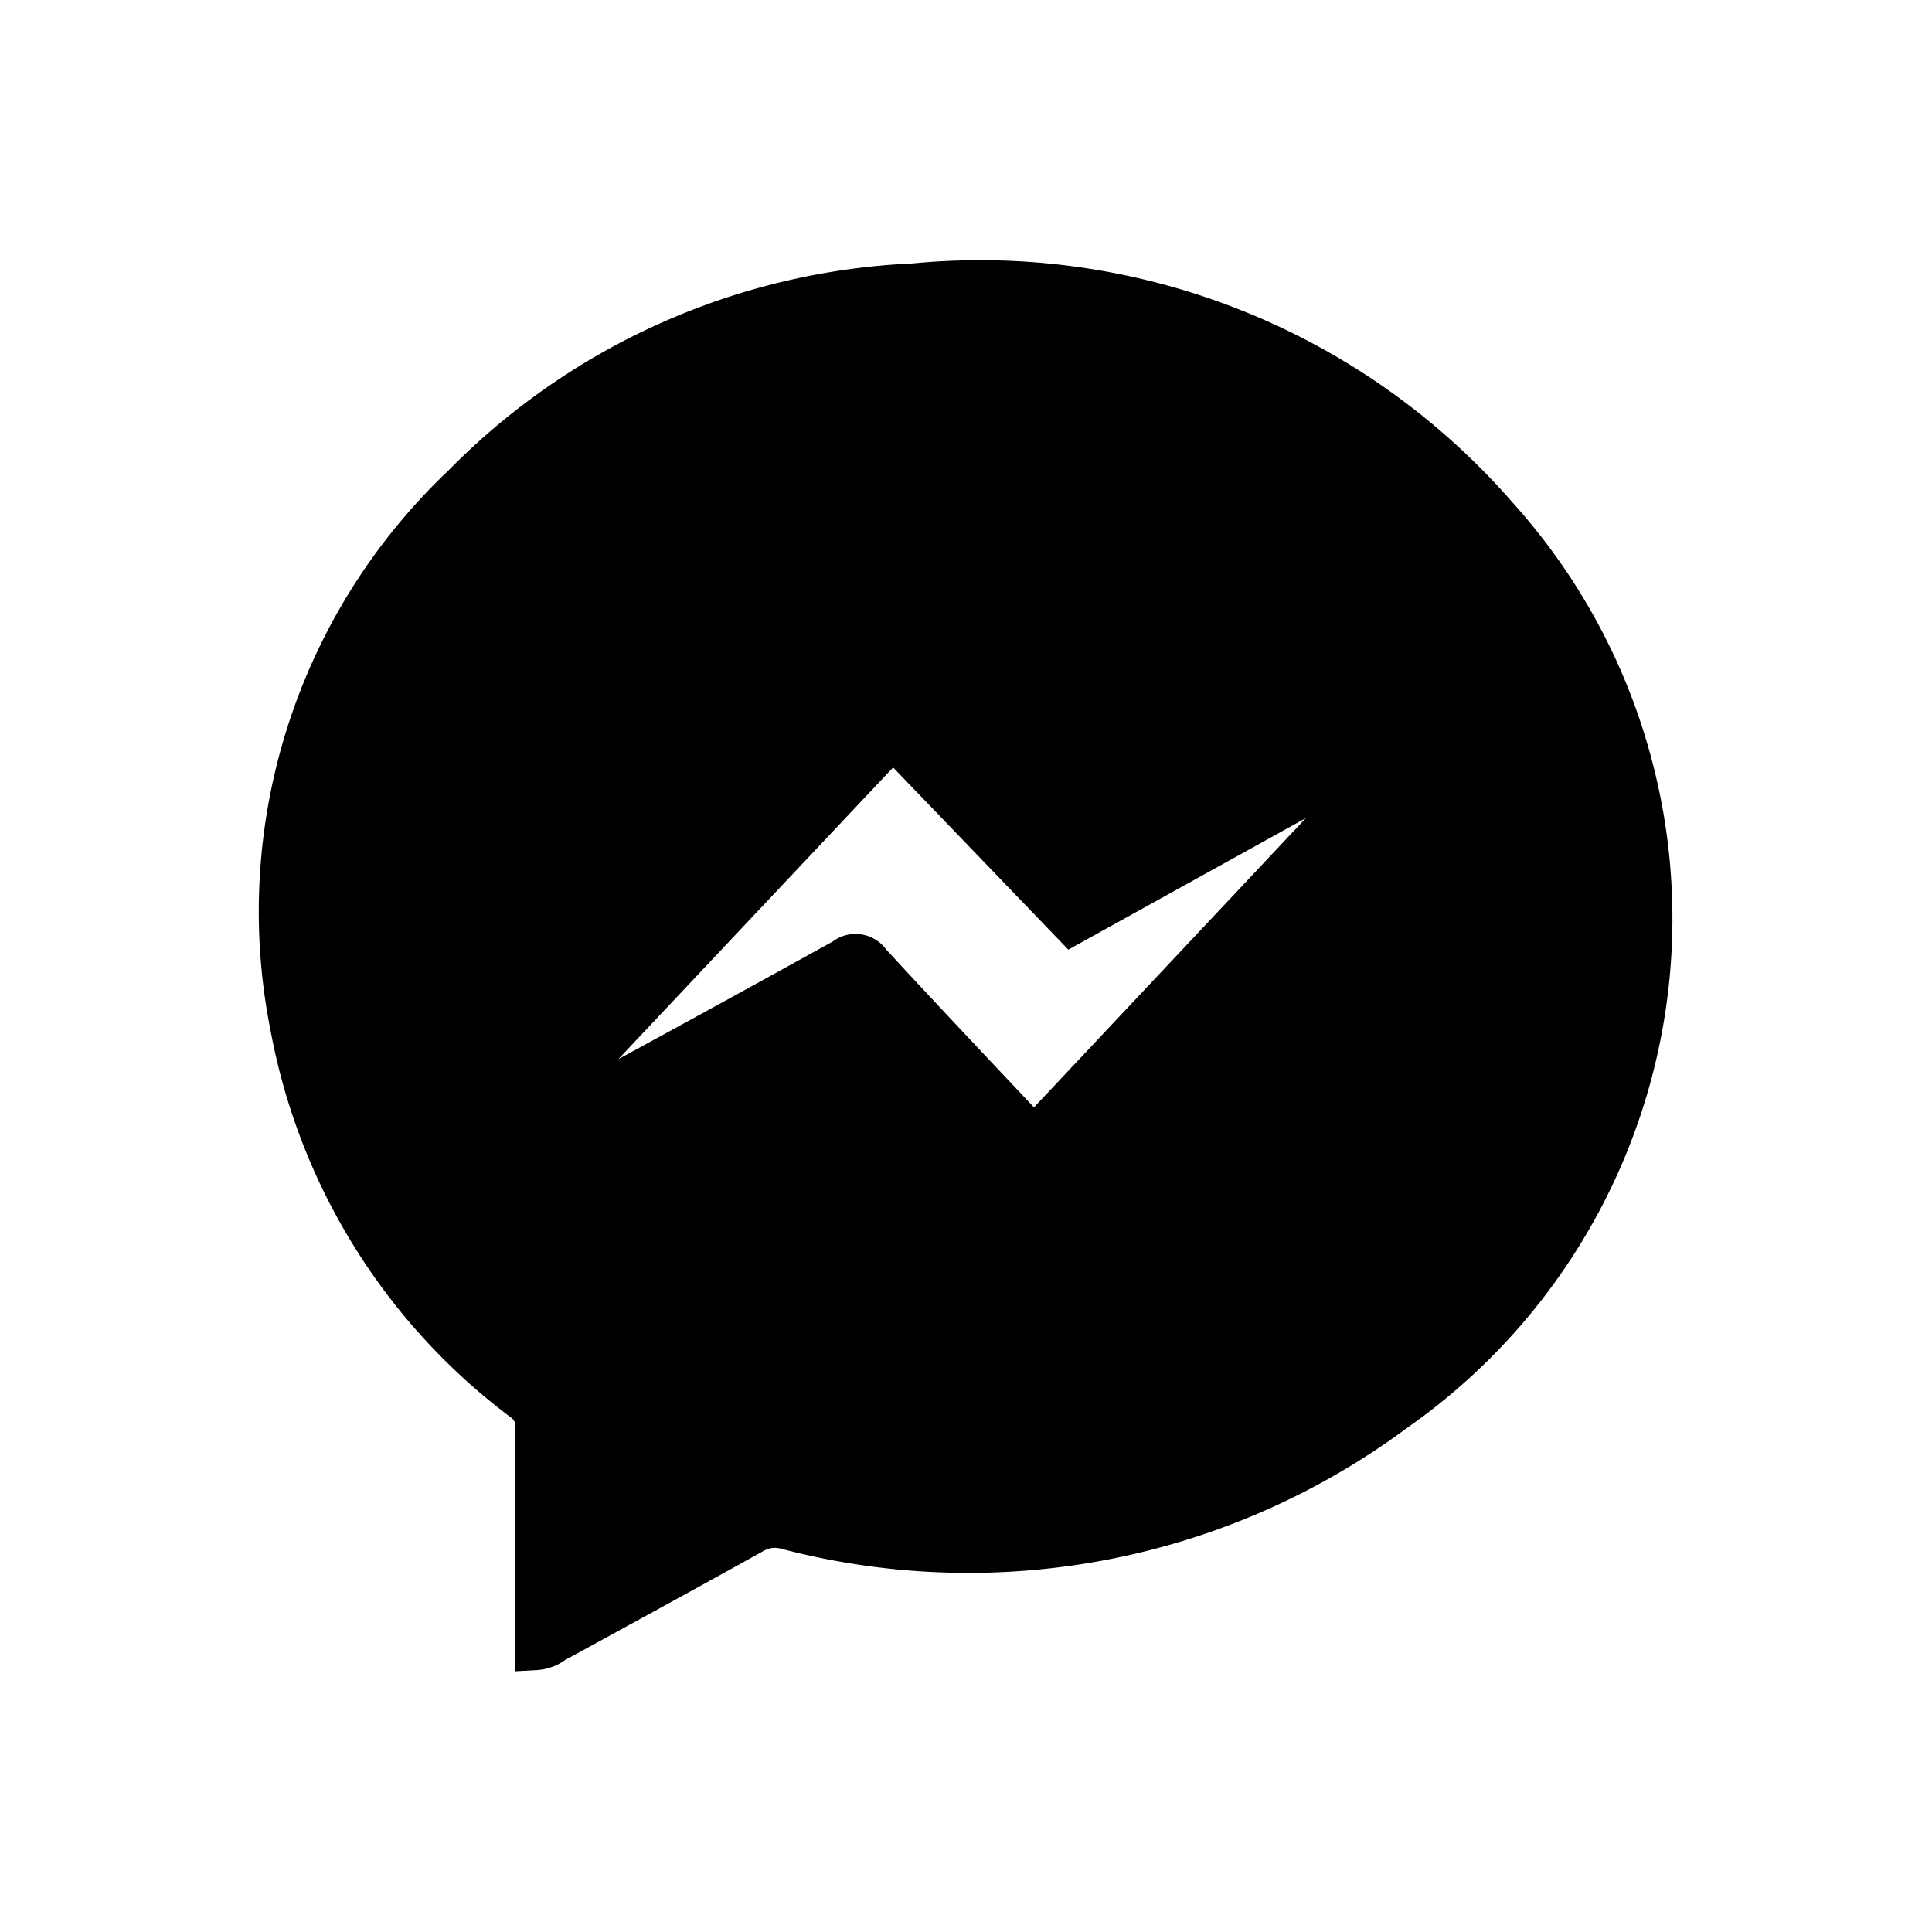 <svg xmlns="http://www.w3.org/2000/svg" xmlns:xlink="http://www.w3.org/1999/xlink" width="24" height="24" viewBox="0 0 24 24"><defs><clipPath id="a"><rect width="24" height="24" transform="translate(-18850.527 867.5)" fill="none"/></clipPath></defs><g transform="translate(18850.527 -867.5)" clip-path="url(#a)"><path d="M1156.314,379.25a8.523,8.523,0,0,0-7.253-2.889,8.38,8.38,0,0,0-5.605,2.5,7.3,7.3,0,0,0-2.136,6.756,7.523,7.523,0,0,0,2.877,4.624.375.375,0,0,1,.163.332c-.007.836,0,1.672,0,2.509v.254a.423.423,0,0,0,.236-.088c.823-.45,1.648-.9,2.469-1.357a.53.53,0,0,1,.415-.054,8.9,8.9,0,0,0,7.565-1.465A7.47,7.47,0,0,0,1156.314,379.25Zm-5.736,7.684c-.081,0-.105-.06-.143-.1-.639-.679-1.28-1.356-1.911-2.041a.223.223,0,0,0-.332-.049q-1.823,1.009-3.656,2a.454.454,0,0,1-.288.1l4.554-4.834,2.225,2.314,3.973-2.2.046.057Z" transform="translate(-19988.236 494.661)" stroke="#000" stroke-width="0.5"/></g></svg>